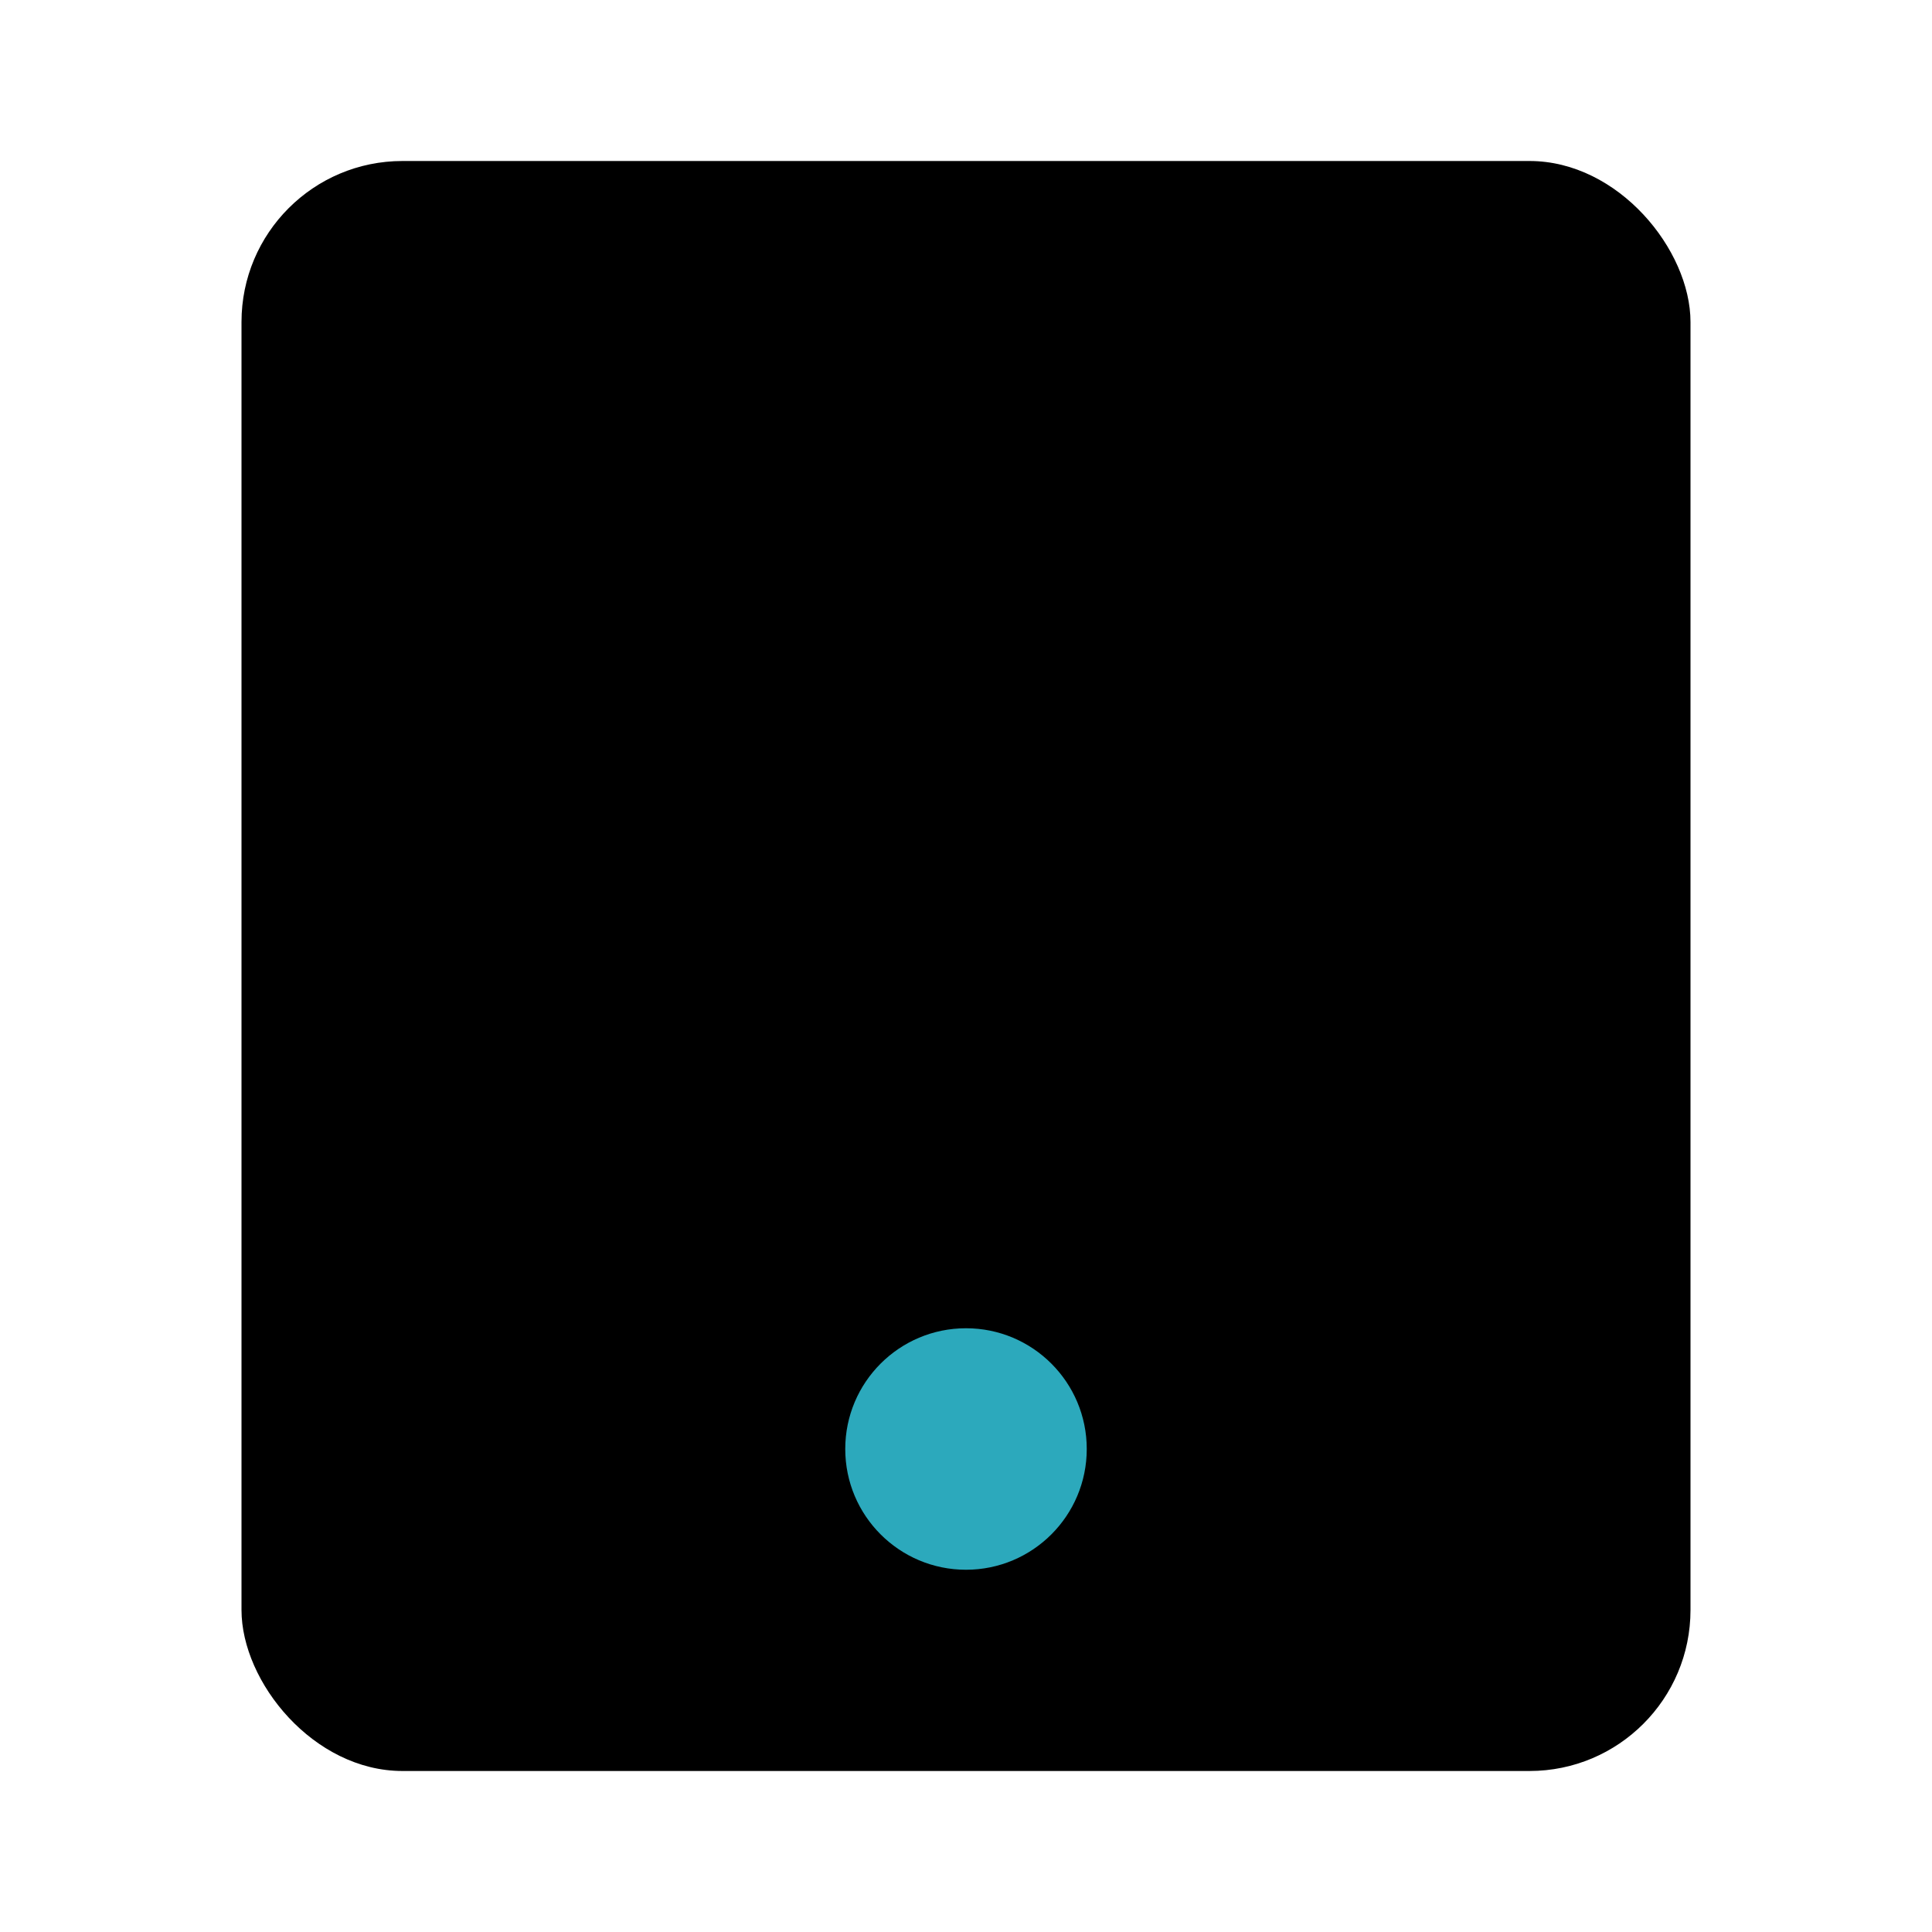 <?xml version="1.0" encoding="utf-8"?>
<svg fill="#000000" width="800px" height="800px" viewBox="0 0 24 24" id="tablet" data-name="Flat Color" xmlns="http://www.w3.org/2000/svg" class="icon flat-color"><rect id="primary" x="3" y="2" width="18" height="20" rx="2" style="fill: rgb(0, 0, 0);"></rect><circle id="secondary" cx="12" cy="18" r="1.5" style="fill: rgb(44, 169, 188);"></circle></svg>
